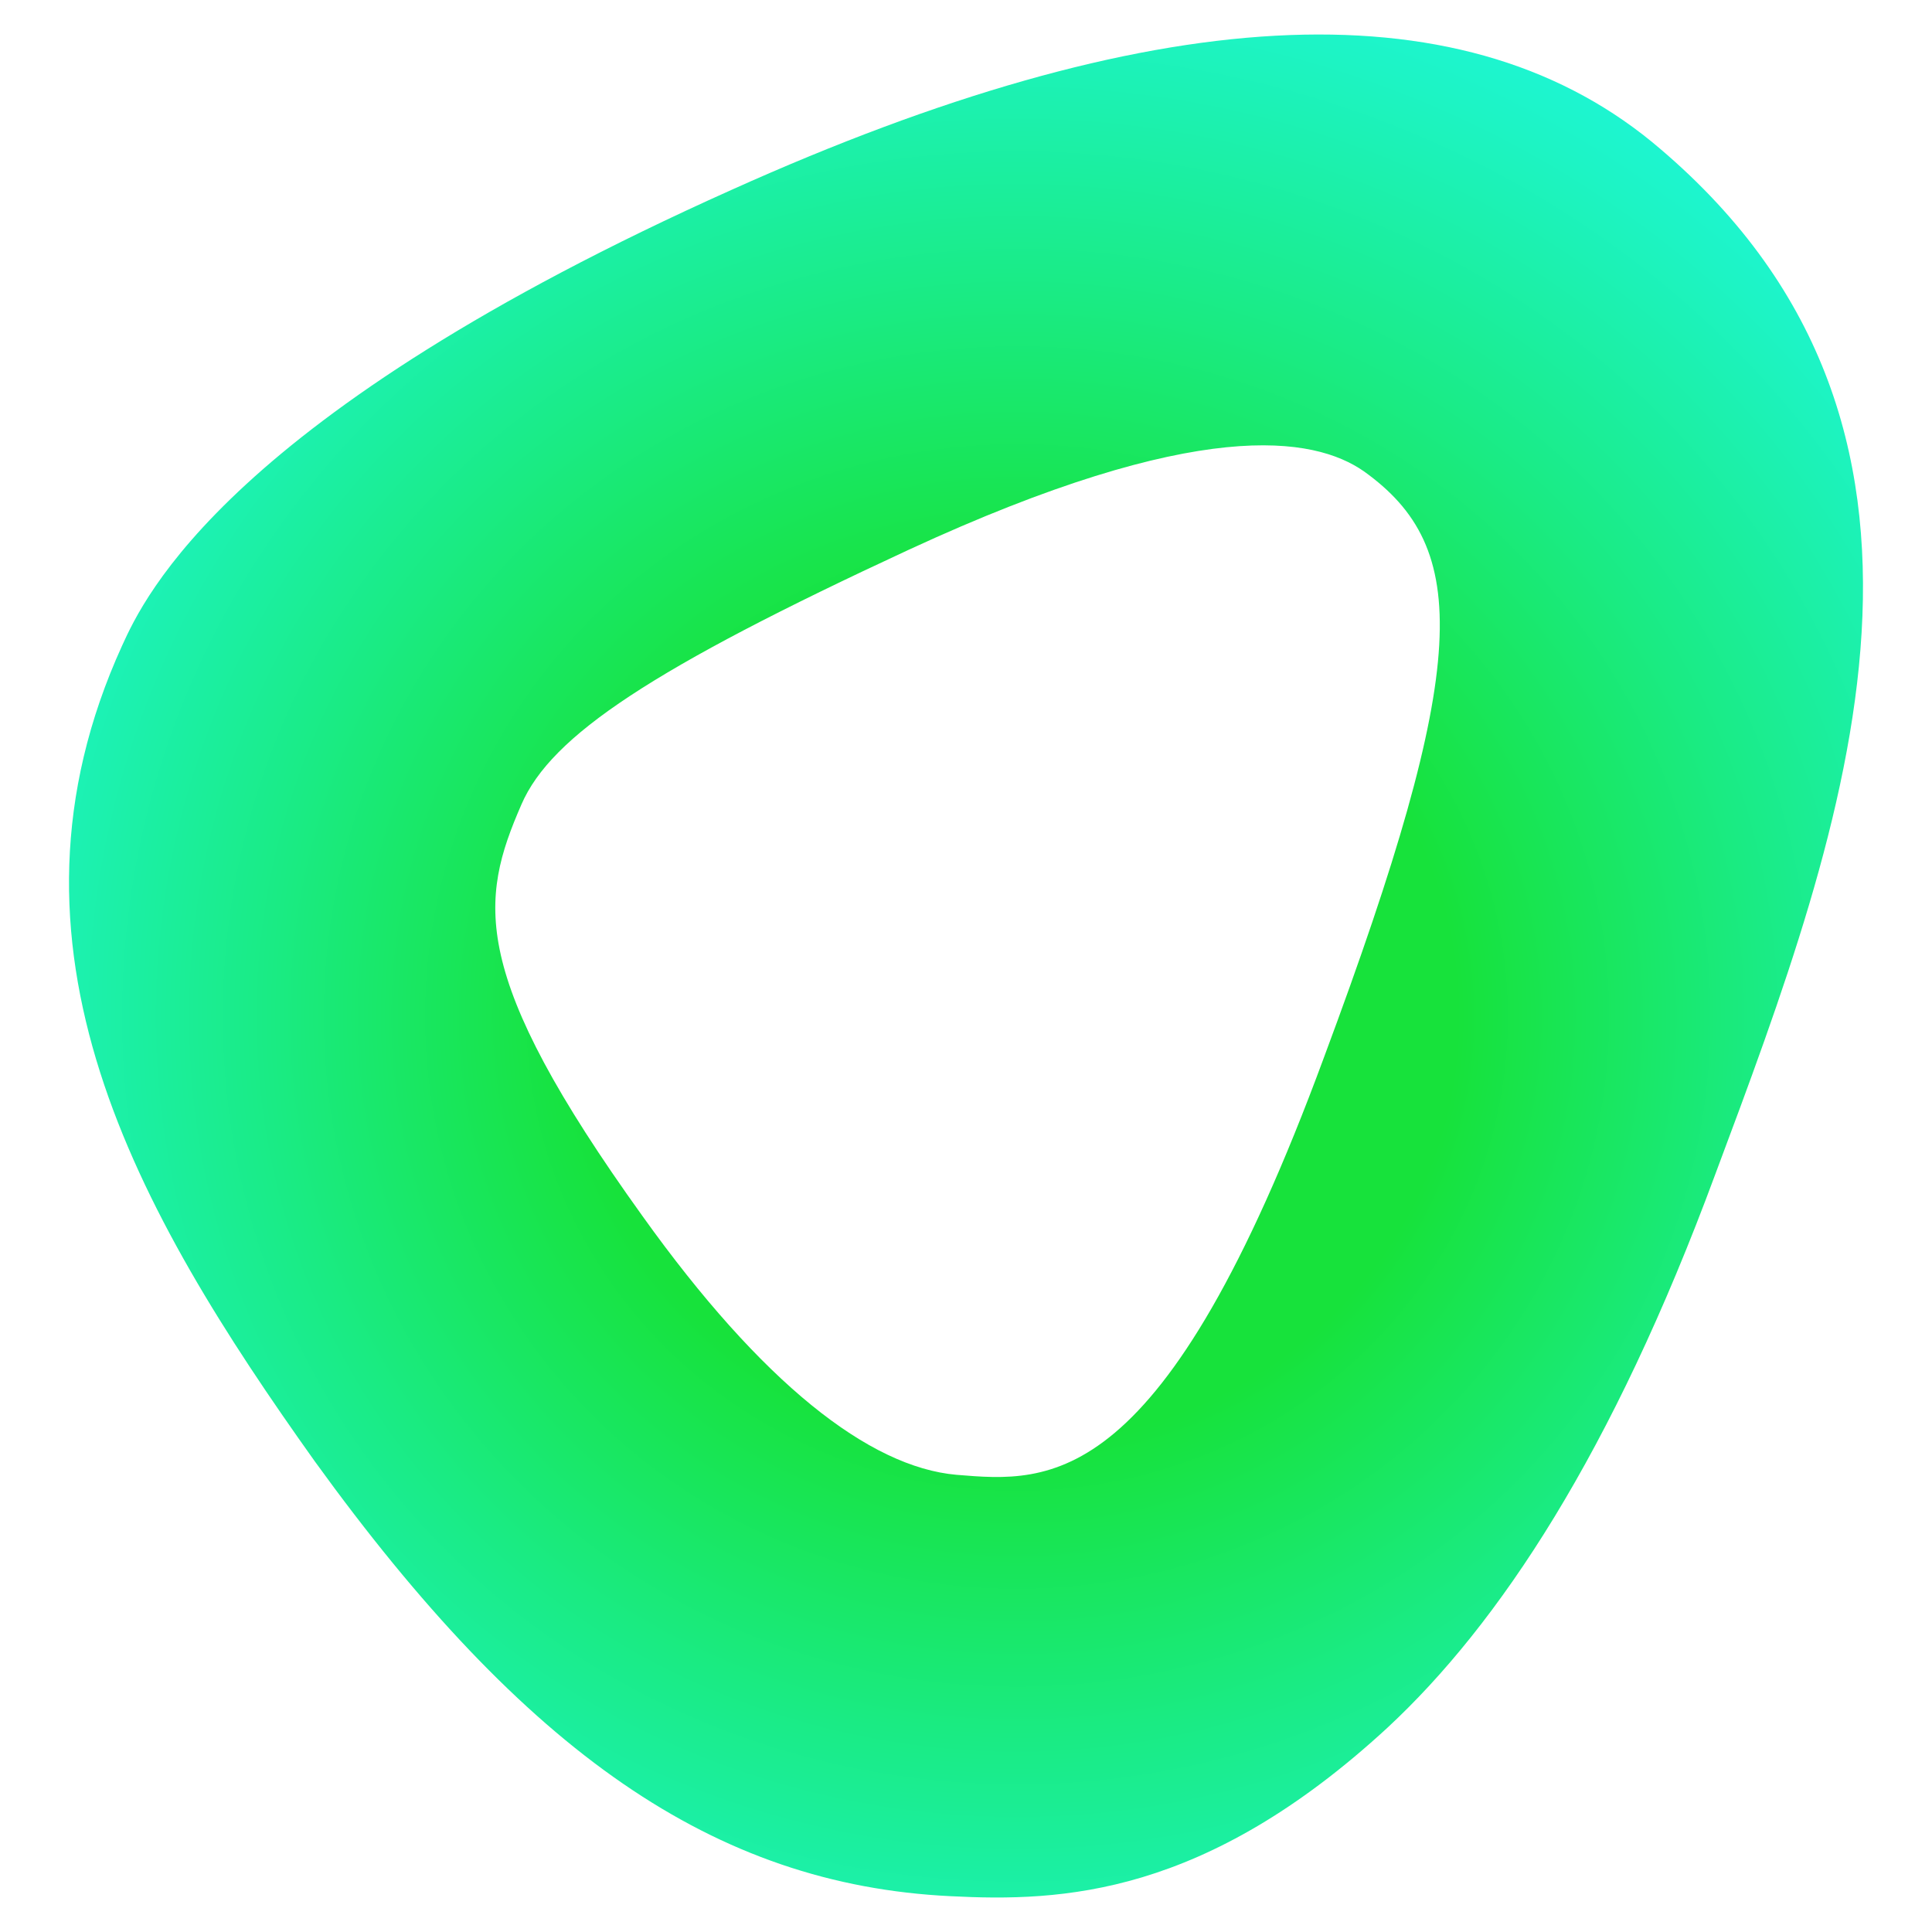 <svg width="56" height="56" viewBox="0 0 56 56" fill="none" xmlns="http://www.w3.org/2000/svg">
<path d="M47.877 4.109C42.235 -0.498 33.31 0.057 21.218 5.497C6.592 12.048 4.174 17.322 3.541 18.71C-0.432 27.426 3.944 35.087 9.126 42.36C15.229 50.798 20.7 54.629 27.552 54.962C30.776 55.128 34.922 54.962 40.219 50.076C43.444 47.078 46.726 42.138 49.72 34.032C53.52 23.873 57.839 12.326 47.877 4.109ZM38.377 30.646C33.713 43.303 30.431 42.97 27.724 42.748C25.191 42.526 22.082 40.084 18.627 35.254C13.56 28.203 13.905 26.093 15.114 23.318C15.978 21.319 18.915 19.376 26.343 15.934C34.749 12.048 38.089 12.659 39.528 13.658C42.638 15.879 42.638 19.21 38.377 30.646Z" fill="url(#paint0_radial_2_210)"/>
<defs>
<radialGradient id="paint0_radial_2_210" cx="0" cy="0" r="1" gradientUnits="userSpaceOnUse" gradientTransform="translate(29.502 29.478) scale(51.289 49.45)">
<stop offset="0.252" stop-color="#17E23B"/>
<stop offset="0.426" stop-color="#1AEB83"/>
<stop offset="0.599" stop-color="#1DF4C5"/>
<stop offset="0.724" stop-color="#1EF9EE"/>
<stop offset="0.788" stop-color="#1FFBFF"/>
</radialGradient>
</defs>
</svg>

